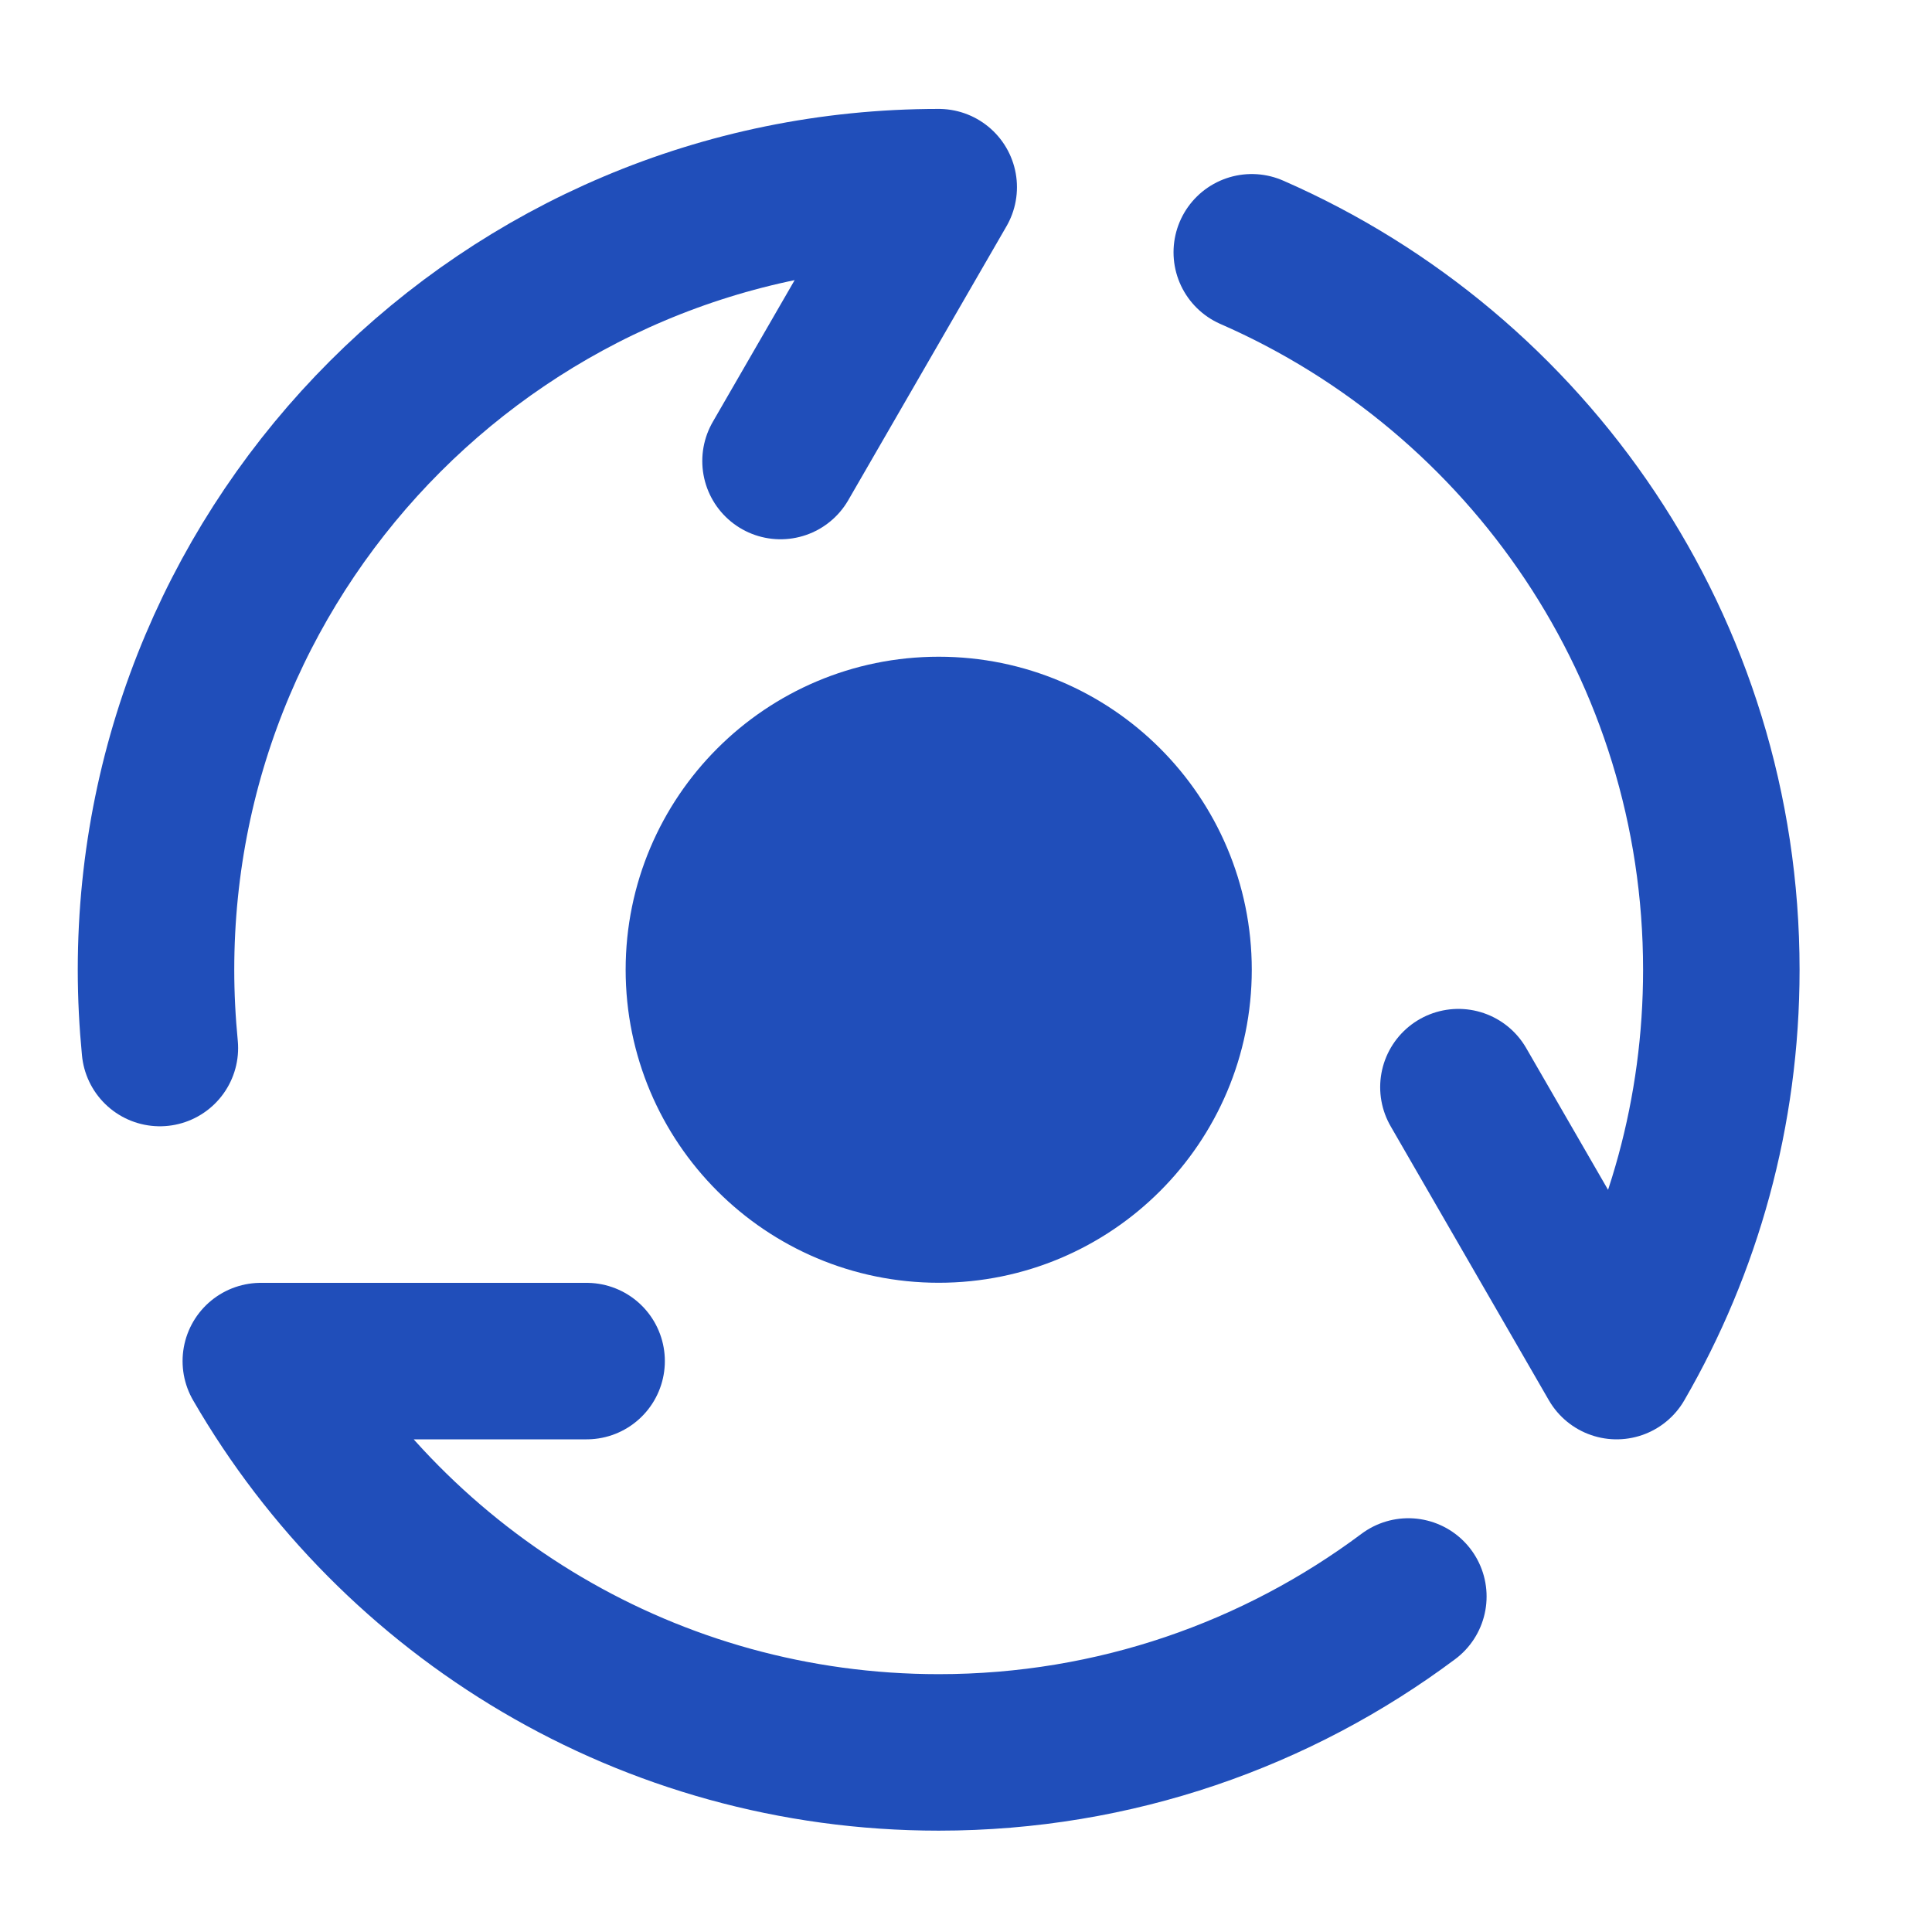 <svg width="24" height="24" viewBox="0 0 24 24" fill="none" xmlns="http://www.w3.org/2000/svg">
<path d="M17.495 19.832C15.87 21.046 13.85 21.769 11.662 21.769C8.063 21.769 4.921 19.814 3.24 16.908H7.287" stroke="#204EBA" stroke-width="1.944" stroke-linecap="round" stroke-linejoin="round"/>
<path d="M15.55 3.134C18.983 4.634 21.383 8.06 21.383 12.047C21.383 13.818 20.91 15.478 20.082 16.908L18.117 13.505" stroke="#204EBA" stroke-width="1.944" stroke-linecap="round" stroke-linejoin="round"/>
<path d="M1.986 13.019C1.955 12.699 1.938 12.375 1.938 12.047C1.938 6.677 6.291 2.325 11.661 2.325L9.696 5.727" stroke="#204EBA" stroke-width="1.944" stroke-linecap="round" stroke-linejoin="round"/>
<path d="M11.661 14.963C13.272 14.963 14.578 13.657 14.578 12.046C14.578 10.436 13.272 9.13 11.661 9.13C10.05 9.13 8.744 10.436 8.744 12.046C8.744 13.657 10.05 14.963 11.661 14.963Z" fill="#204EBA" stroke="#204EBA" stroke-width="1.944" stroke-linecap="round" stroke-linejoin="round"/>
</svg>
